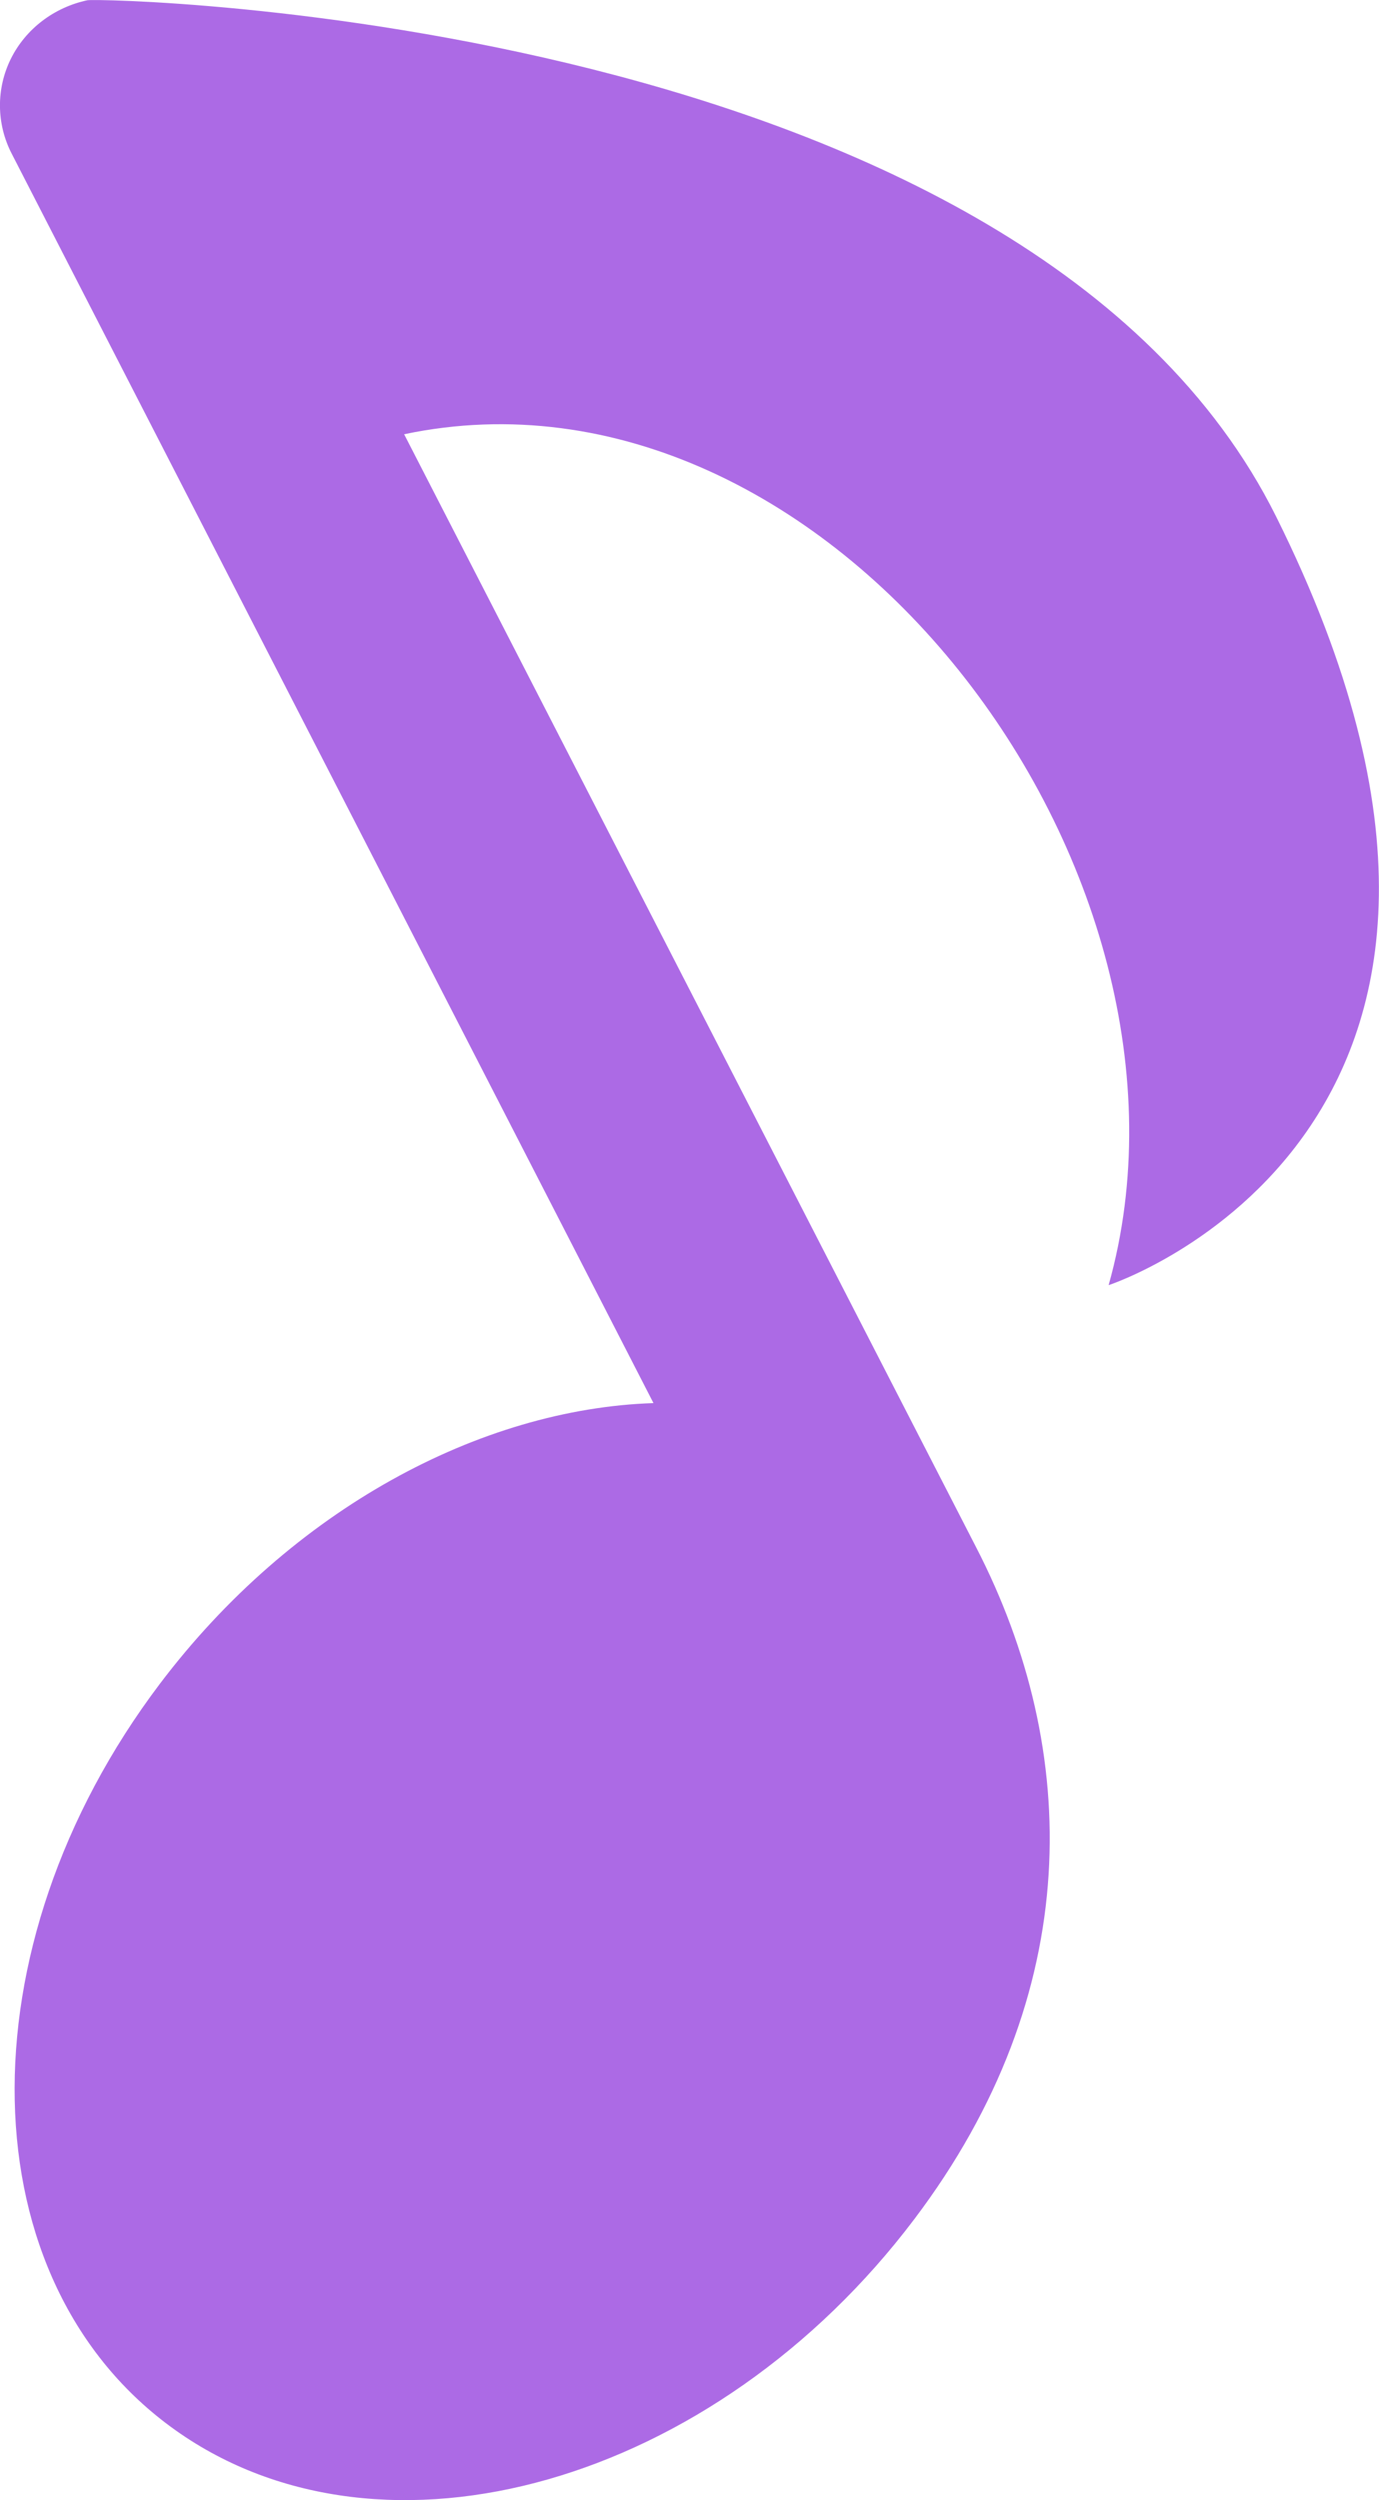 <?xml version="1.0" encoding="utf-8"?>
<!-- Generator: Adobe Illustrator 16.0.0, SVG Export Plug-In . SVG Version: 6.00 Build 0)  -->
<!DOCTYPE svg PUBLIC "-//W3C//DTD SVG 1.1//EN" "http://www.w3.org/Graphics/SVG/1.1/DTD/svg11.dtd">
<svg version="1.1" id="Layer_1" xmlns="http://www.w3.org/2000/svg" xmlns:xlink="http://www.w3.org/1999/xlink" x="0px" y="0px"
	 width="16px" height="29px" viewBox="97 82 16 29" enable-background="new 97 82 16 29" xml:space="preserve">
<path fill="#AC6AE5" d="M98.018,82.002c-0.39,0.082-0.72,0.333-0.892,0.68c-0.172,0.347-0.168,0.755,0.009,1.099l7.447,14.494
	c-2.007,0.066-4.196,1.232-5.727,3.256c-2.316,3.065-2.235,6.943,0.181,8.658c2.416,1.716,6.257,0.619,8.573-2.449
	c1.983-2.624,1.93-5.436,0.72-7.786l-6.64-12.917c4.923-1.036,9.524,5.062,8.174,9.87c0,0,5.487-1.794,1.945-8.912
	c-2.893-5.814-13.639-6.025-13.794-5.992H98.018z"/>
</svg>
